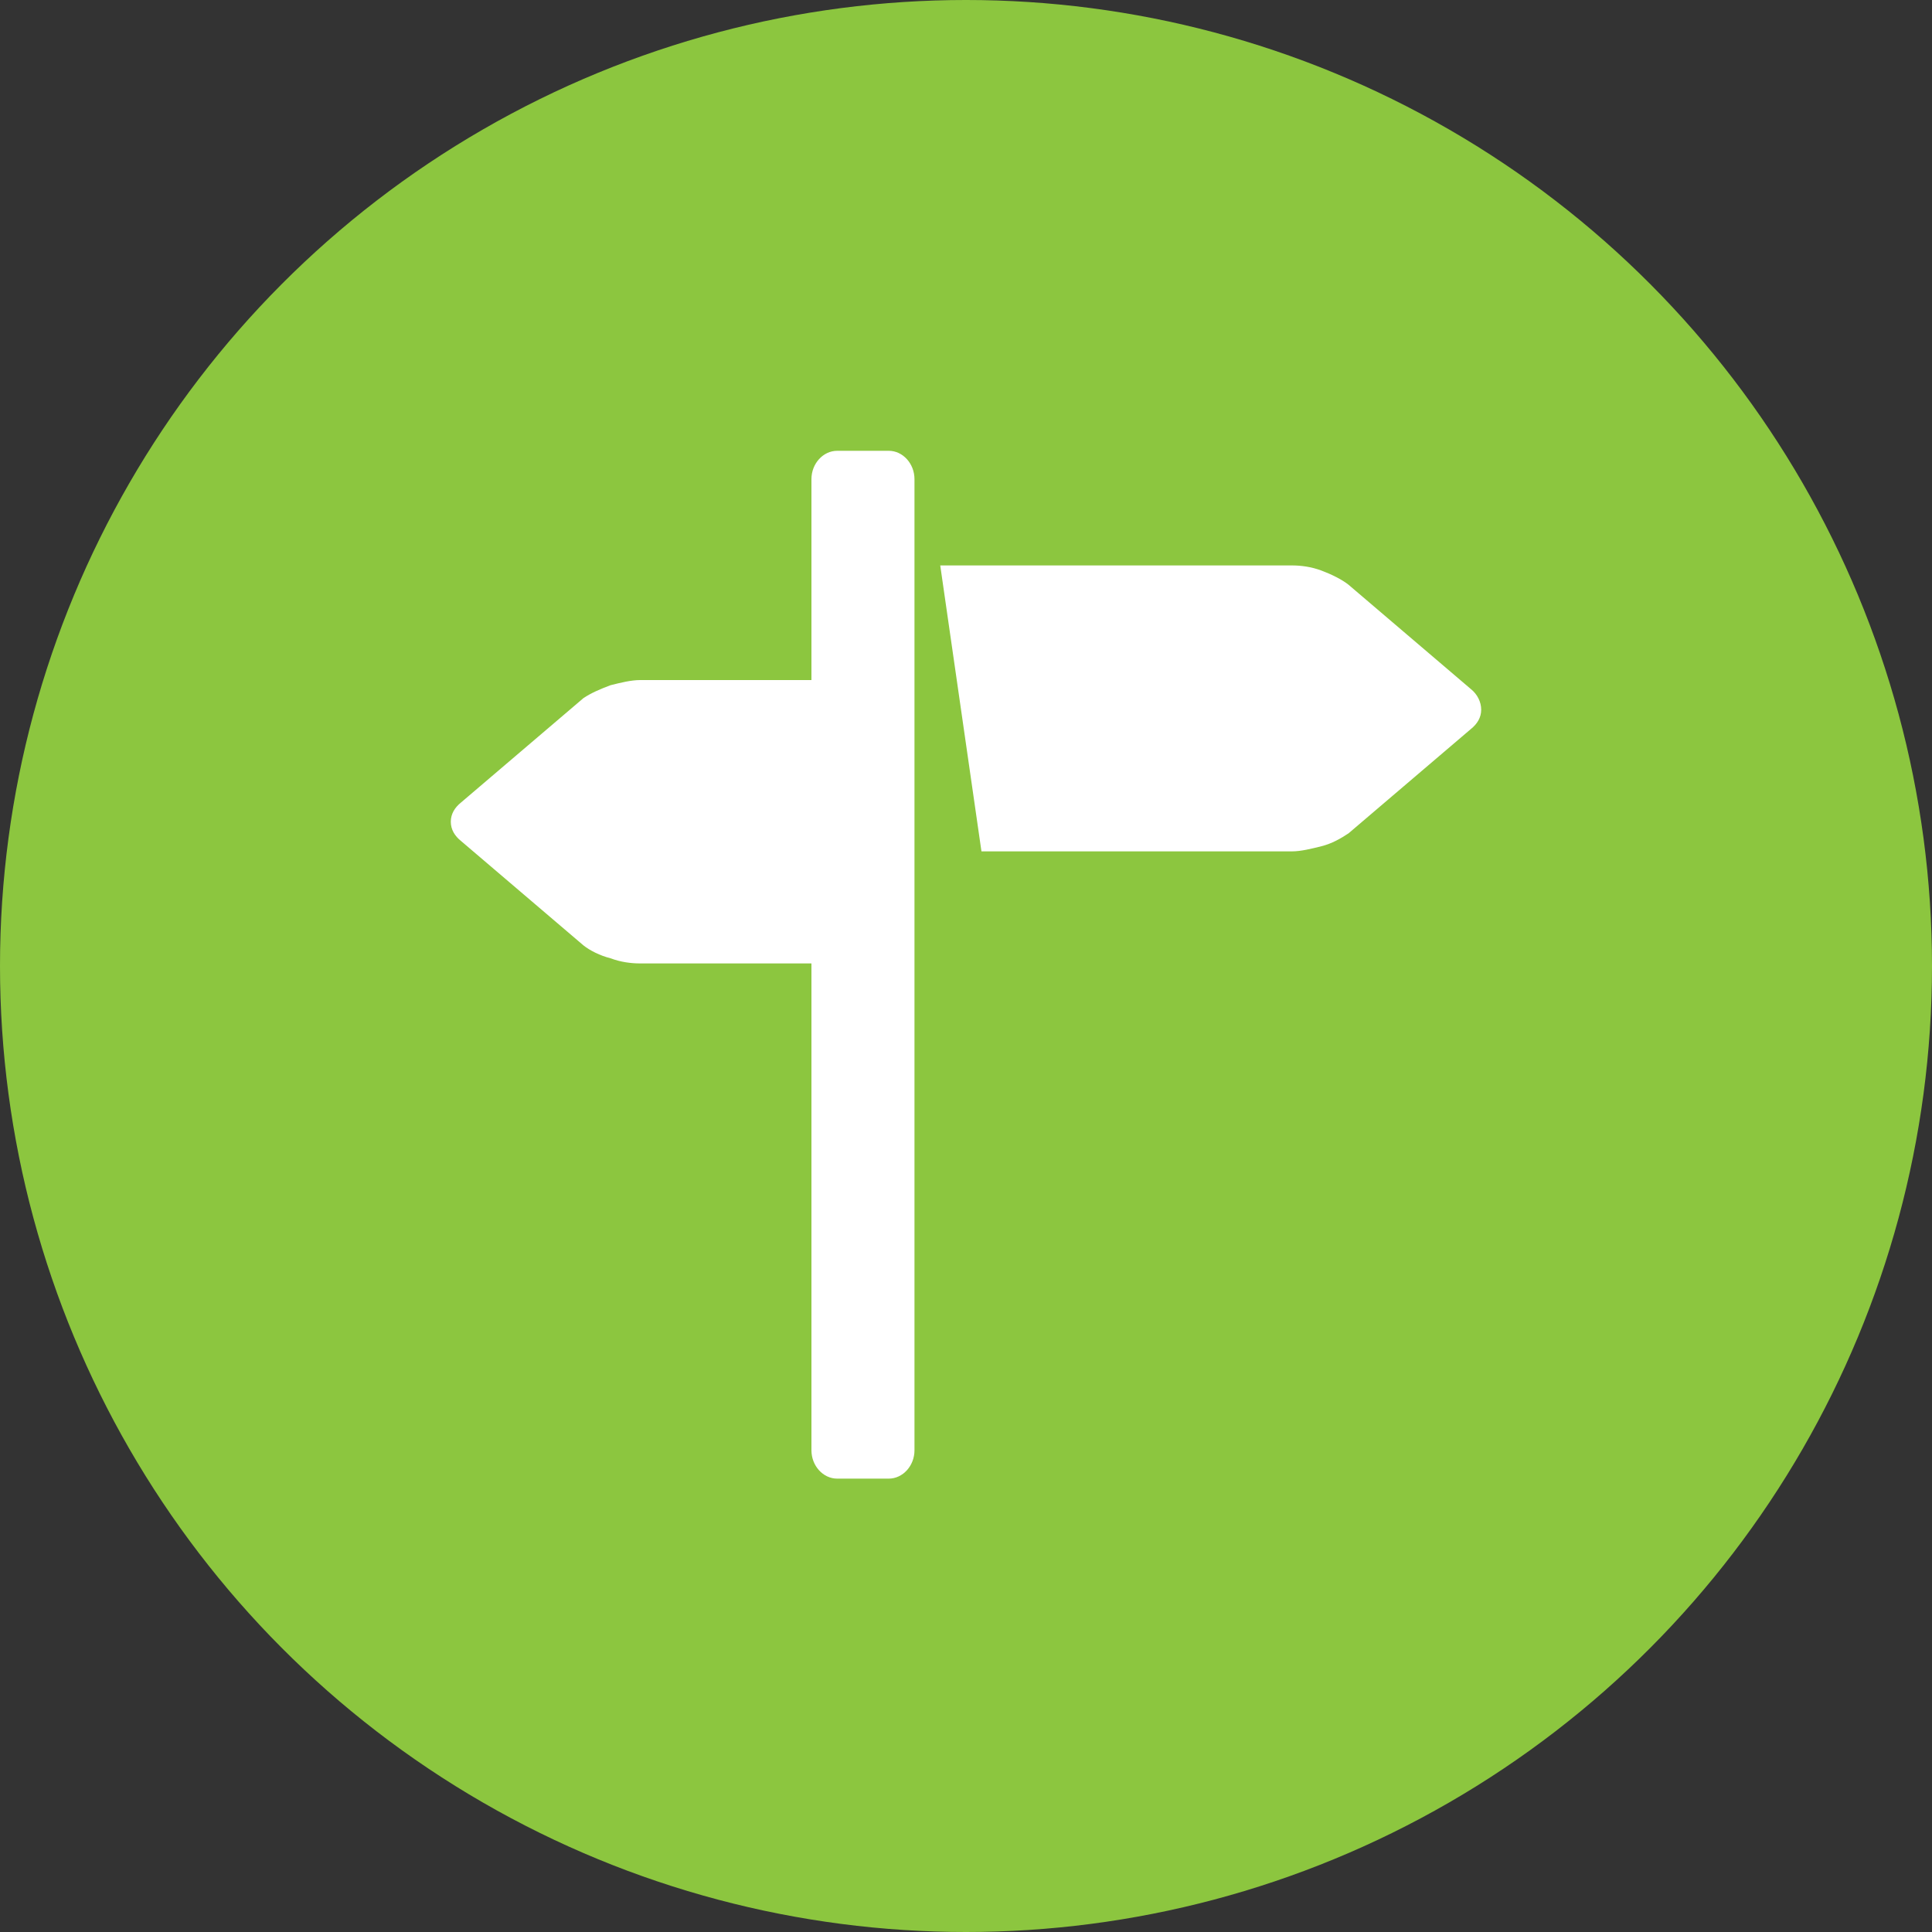 <?xml version="1.0" encoding="utf-8"?>
<!-- Generator: Adobe Illustrator 25.2.0, SVG Export Plug-In . SVG Version: 6.00 Build 0)  -->
<svg version="1.1" id="Layer_1" xmlns="http://www.w3.org/2000/svg" xmlns:xlink="http://www.w3.org/1999/xlink" x="0px" y="0px"
	 viewBox="0 0 150 150" style="enable-background:new 0 0 150 150;" xml:space="preserve">
<rect x="0" y="0" width="150" height="150" fill="#333333" stroke="none"/>
<style type="text/css">
	.st0{fill:#8CC63F;}
	.st1{fill:#FFFFFF;}
</style>
<circle class="st0" cx="75" cy="75" r="75"/>
<path class="st1" d="M114.2,53.5l-9.5-8.1c-0.5-0.4-1.3-0.8-2.1-1.1c-0.8-0.3-1.6-0.4-2.3-0.4H73l3.2,22.2h24.1
	c0.7,0,1.5-0.2,2.3-0.4s1.5-0.6,2.1-1l9.5-8.1c0.5-0.4,0.8-0.9,0.8-1.5C115,54.5,114.7,53.9,114.2,53.5z M69,35h-4c-1.1,0-2,1-2,2.2
	v15.6H49.7c-0.7,0-1.5,0.2-2.3,0.4c-0.8,0.3-1.5,0.6-2.1,1l-9.5,8.1c-0.5,0.4-0.8,0.9-0.8,1.5s0.3,1.1,0.8,1.5l9.5,8.1
	c0.5,0.4,1.3,0.8,2.1,1c0.8,0.3,1.6,0.4,2.3,0.4H63v37.8c0,1.2,0.9,2.2,2,2.2h4c1.1,0,2-1,2-2.2V37.2C71,36,70.1,35,69,35z"/>
</svg>
